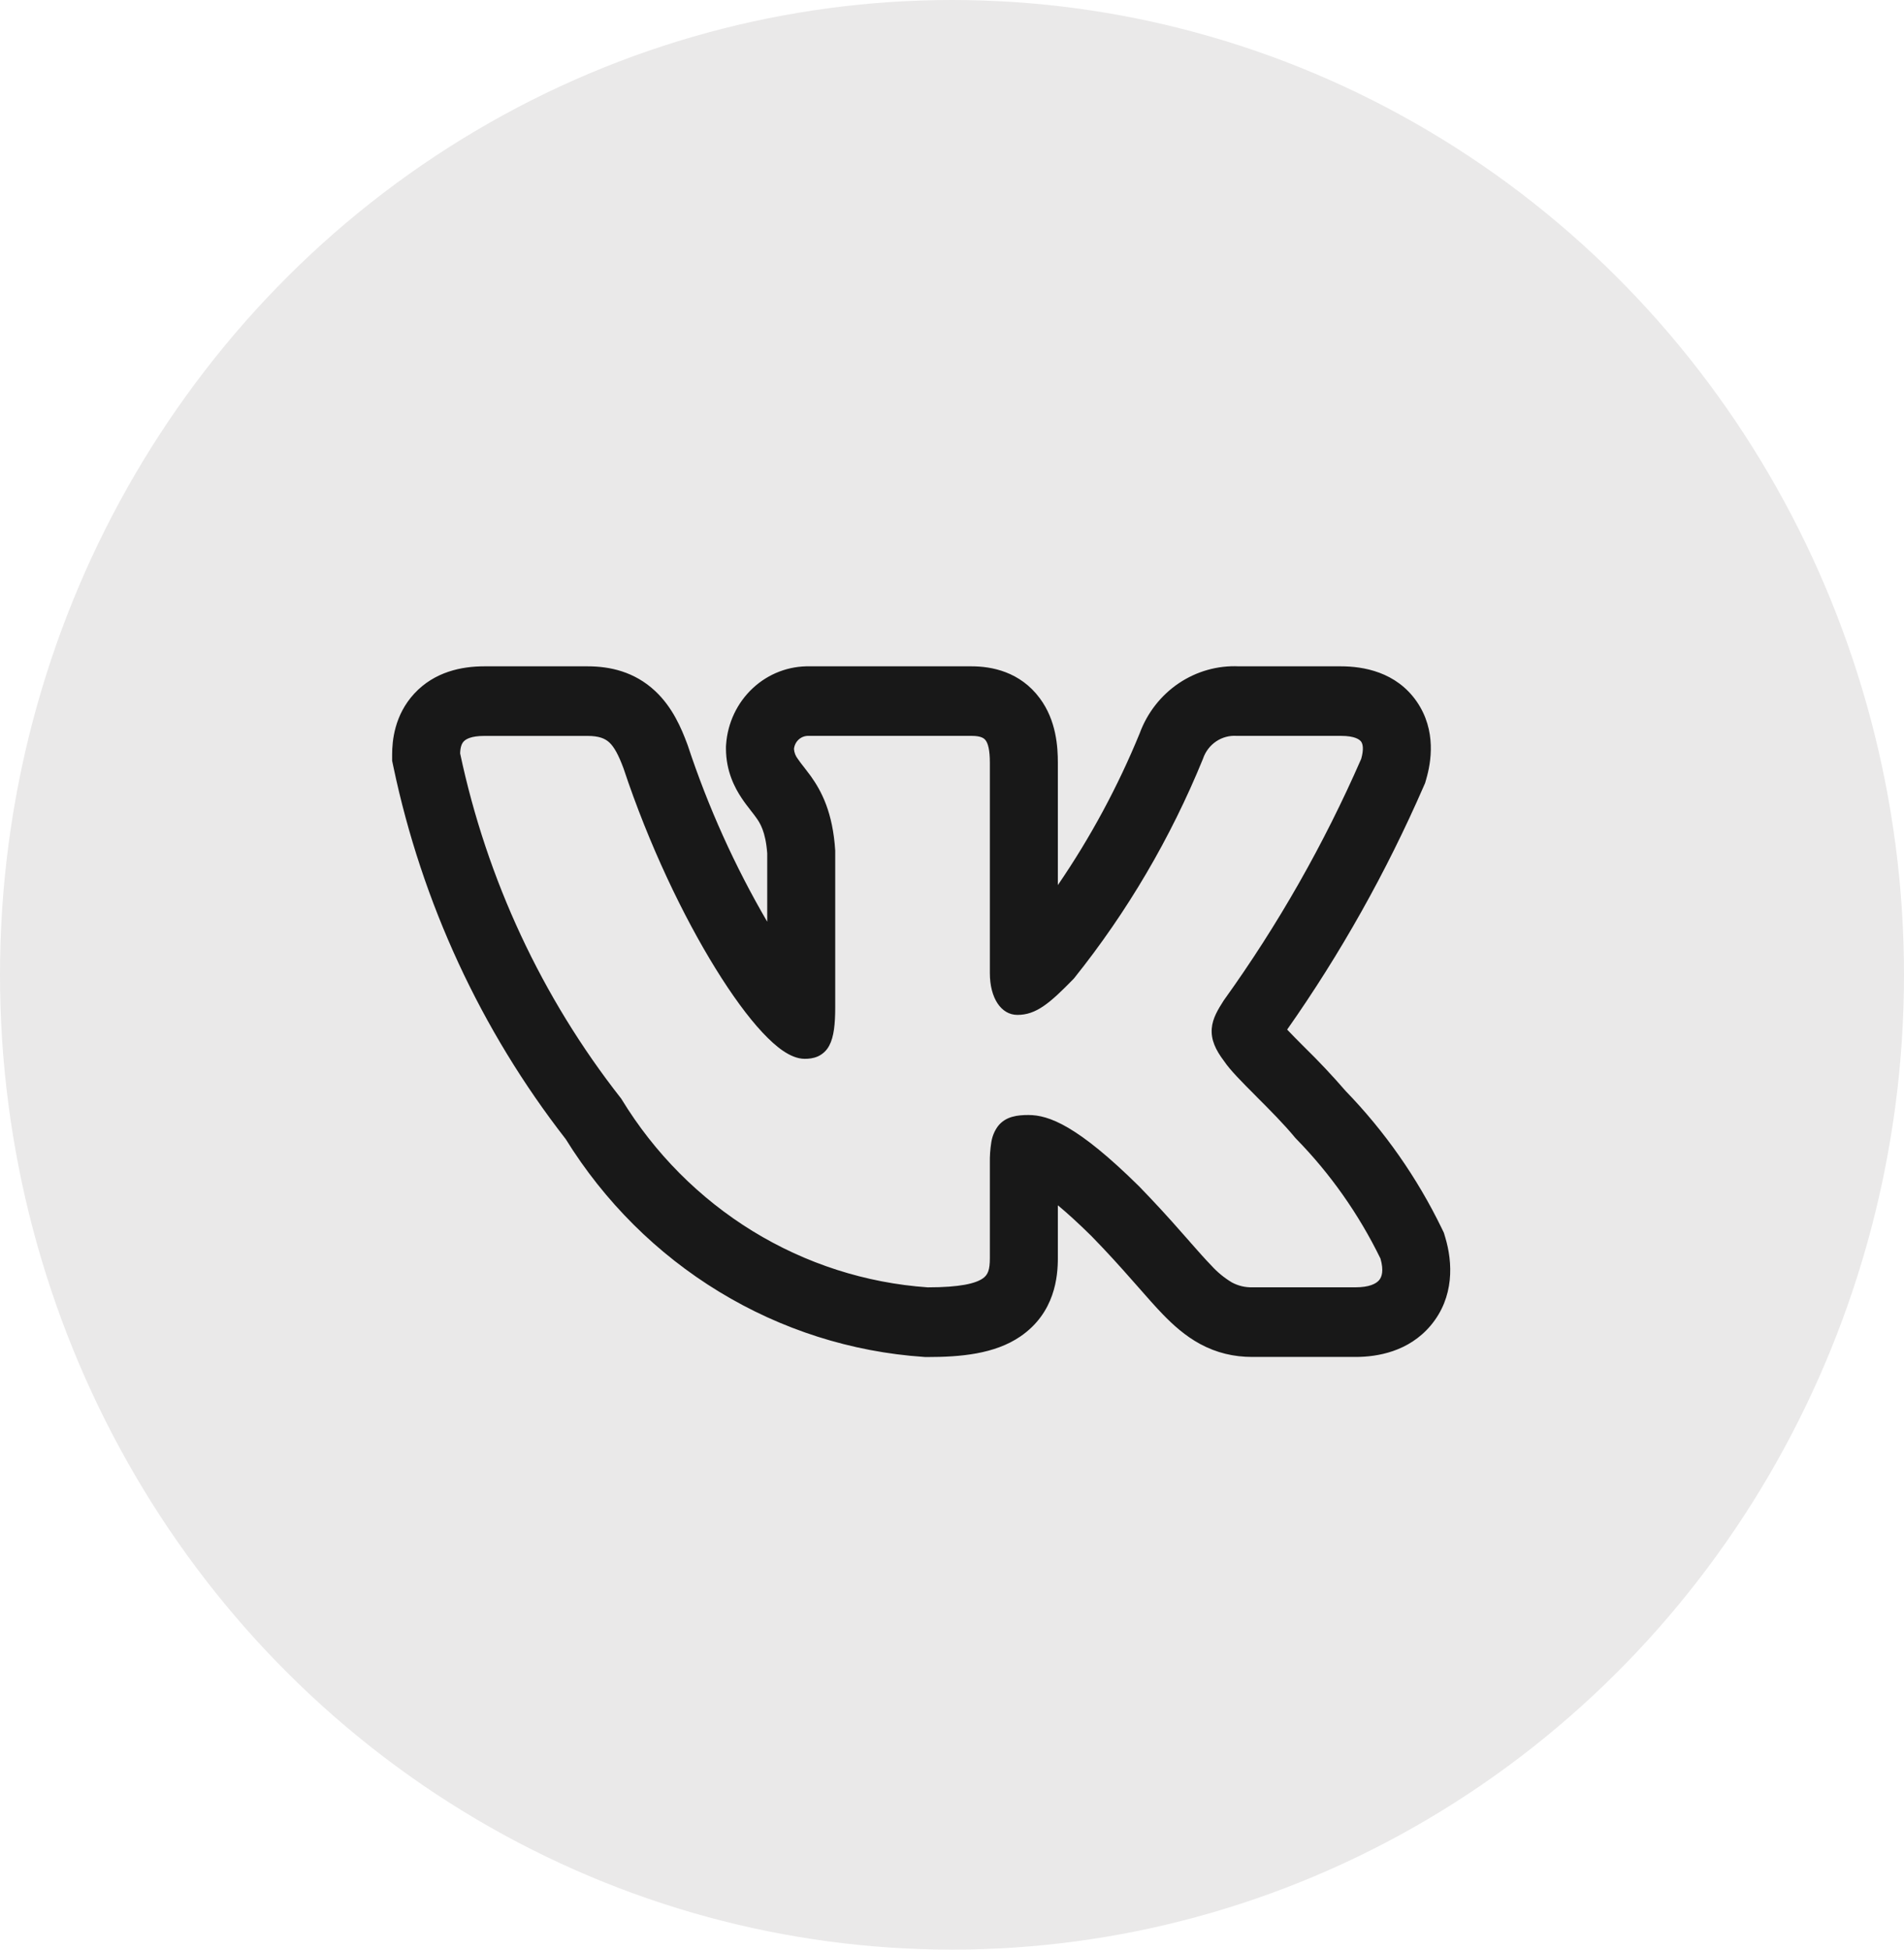 <?xml version="1.0" encoding="UTF-8"?> <svg xmlns="http://www.w3.org/2000/svg" width="42" height="43" viewBox="0 0 42 43" fill="none"><ellipse cx="21" cy="21.5" rx="21" ry="21.5" fill="#EAE9E9"></ellipse><g clip-path="url(#clip0_270_257)"><path fill-rule="evenodd" clip-rule="evenodd" d="M31.805 27.096C31.261 25.974 30.544 24.95 29.682 24.061C29.394 23.728 29.092 23.407 28.777 23.099L28.739 23.061C28.622 22.945 28.507 22.827 28.393 22.708C29.572 21.03 30.58 19.234 31.403 17.346L31.436 17.271L31.459 17.191C31.568 16.819 31.692 16.113 31.252 15.474C30.796 14.815 30.067 14.696 29.578 14.696H27.331C26.861 14.674 26.395 14.805 26.002 15.07C25.609 15.335 25.307 15.721 25.141 16.172C24.658 17.351 24.052 18.474 23.335 19.521V16.825C23.335 16.477 23.303 15.894 22.938 15.402C22.502 14.812 21.871 14.696 21.433 14.696H17.867C17.402 14.685 16.95 14.857 16.606 15.178C16.261 15.499 16.051 15.943 16.017 16.418L16.014 16.464V16.51C16.014 17.006 16.206 17.373 16.36 17.603C16.429 17.707 16.502 17.801 16.549 17.86L16.559 17.874C16.609 17.937 16.642 17.979 16.675 18.026C16.763 18.147 16.888 18.335 16.924 18.821V20.329C16.208 19.102 15.621 17.8 15.173 16.446L15.165 16.424L15.157 16.402C15.035 16.076 14.84 15.601 14.449 15.238C13.993 14.813 13.453 14.696 12.962 14.696H10.682C10.185 14.696 9.586 14.815 9.139 15.297C8.7 15.772 8.65 16.341 8.65 16.642V16.779L8.678 16.912C9.309 19.913 10.61 22.723 12.479 25.123C13.334 26.503 14.493 27.656 15.865 28.491C17.236 29.326 18.78 29.818 20.372 29.927L20.413 29.93H20.455C21.181 29.93 21.938 29.866 22.507 29.477C23.274 28.953 23.335 28.15 23.335 27.748V26.583C23.532 26.747 23.776 26.966 24.075 27.261C24.437 27.632 24.725 27.953 24.972 28.234L25.104 28.383C25.296 28.602 25.485 28.818 25.657 28.995C25.873 29.217 26.14 29.462 26.474 29.643C26.837 29.839 27.218 29.928 27.622 29.928H29.903C30.384 29.928 31.073 29.811 31.558 29.236C32.086 28.609 32.046 27.84 31.88 27.289L31.85 27.189L31.805 27.096ZM26.085 27.205C25.775 26.85 25.456 26.504 25.128 26.166L25.125 26.163C23.768 24.824 23.135 24.592 22.687 24.592C22.448 24.592 22.185 24.619 22.014 24.838C21.937 24.942 21.887 25.064 21.867 25.194C21.843 25.344 21.832 25.496 21.835 25.648V27.748C21.835 28.009 21.793 28.119 21.675 28.199C21.518 28.306 21.183 28.393 20.464 28.393C19.098 28.298 17.774 27.872 16.6 27.151C15.427 26.43 14.437 25.434 13.712 24.245L13.704 24.232L13.694 24.219C11.953 22.001 10.74 19.398 10.15 16.617C10.154 16.484 10.182 16.403 10.228 16.354C10.275 16.303 10.39 16.231 10.682 16.231H12.962C13.215 16.231 13.347 16.289 13.442 16.376C13.548 16.476 13.642 16.645 13.754 16.946C14.314 18.631 15.07 20.208 15.787 21.366C16.145 21.945 16.497 22.427 16.815 22.768C16.974 22.938 17.129 23.08 17.278 23.18C17.421 23.276 17.584 23.353 17.752 23.353C17.84 23.353 17.943 23.343 18.042 23.299C18.149 23.25 18.237 23.167 18.292 23.061C18.395 22.869 18.424 22.585 18.424 22.214V18.76C18.371 17.923 18.124 17.451 17.884 17.116C17.835 17.049 17.785 16.983 17.734 16.918L17.721 16.902C17.678 16.849 17.638 16.794 17.599 16.738C17.55 16.676 17.52 16.599 17.514 16.519C17.522 16.438 17.56 16.363 17.62 16.309C17.68 16.255 17.758 16.227 17.838 16.23H21.433C21.639 16.23 21.708 16.282 21.743 16.33C21.793 16.396 21.835 16.535 21.835 16.825V21.461C21.835 22.012 22.083 22.384 22.443 22.384C22.857 22.384 23.156 22.128 23.678 21.593L23.687 21.583L23.695 21.574C24.866 20.112 25.823 18.483 26.535 16.739L26.539 16.727C26.593 16.573 26.694 16.441 26.828 16.351C26.961 16.262 27.12 16.219 27.279 16.23H29.579C29.891 16.23 29.993 16.312 30.027 16.36C30.062 16.412 30.087 16.521 30.027 16.736C29.206 18.616 28.19 20.401 26.998 22.06L26.99 22.072C26.875 22.253 26.748 22.454 26.73 22.683C26.71 22.931 26.814 23.155 26.997 23.397C27.13 23.598 27.404 23.872 27.683 24.152L27.684 24.153L27.71 24.179C27.713 24.182 27.716 24.185 27.718 24.188C28.008 24.478 28.322 24.792 28.573 25.097L28.58 25.104L28.587 25.112C29.345 25.885 29.974 26.78 30.452 27.759C30.528 28.026 30.482 28.163 30.422 28.234C30.353 28.316 30.198 28.392 29.904 28.392H27.622C27.467 28.396 27.313 28.359 27.175 28.285C27.006 28.184 26.854 28.059 26.721 27.912C26.585 27.773 26.439 27.606 26.261 27.405C26.252 27.394 26.243 27.383 26.233 27.372L26.085 27.205Z" fill="#181818"></path></g><defs><clipPath id="clip0_270_257"><rect width="24" height="24.571" fill="white" transform="translate(8.4 9.829)"></rect></clipPath></defs></svg> 